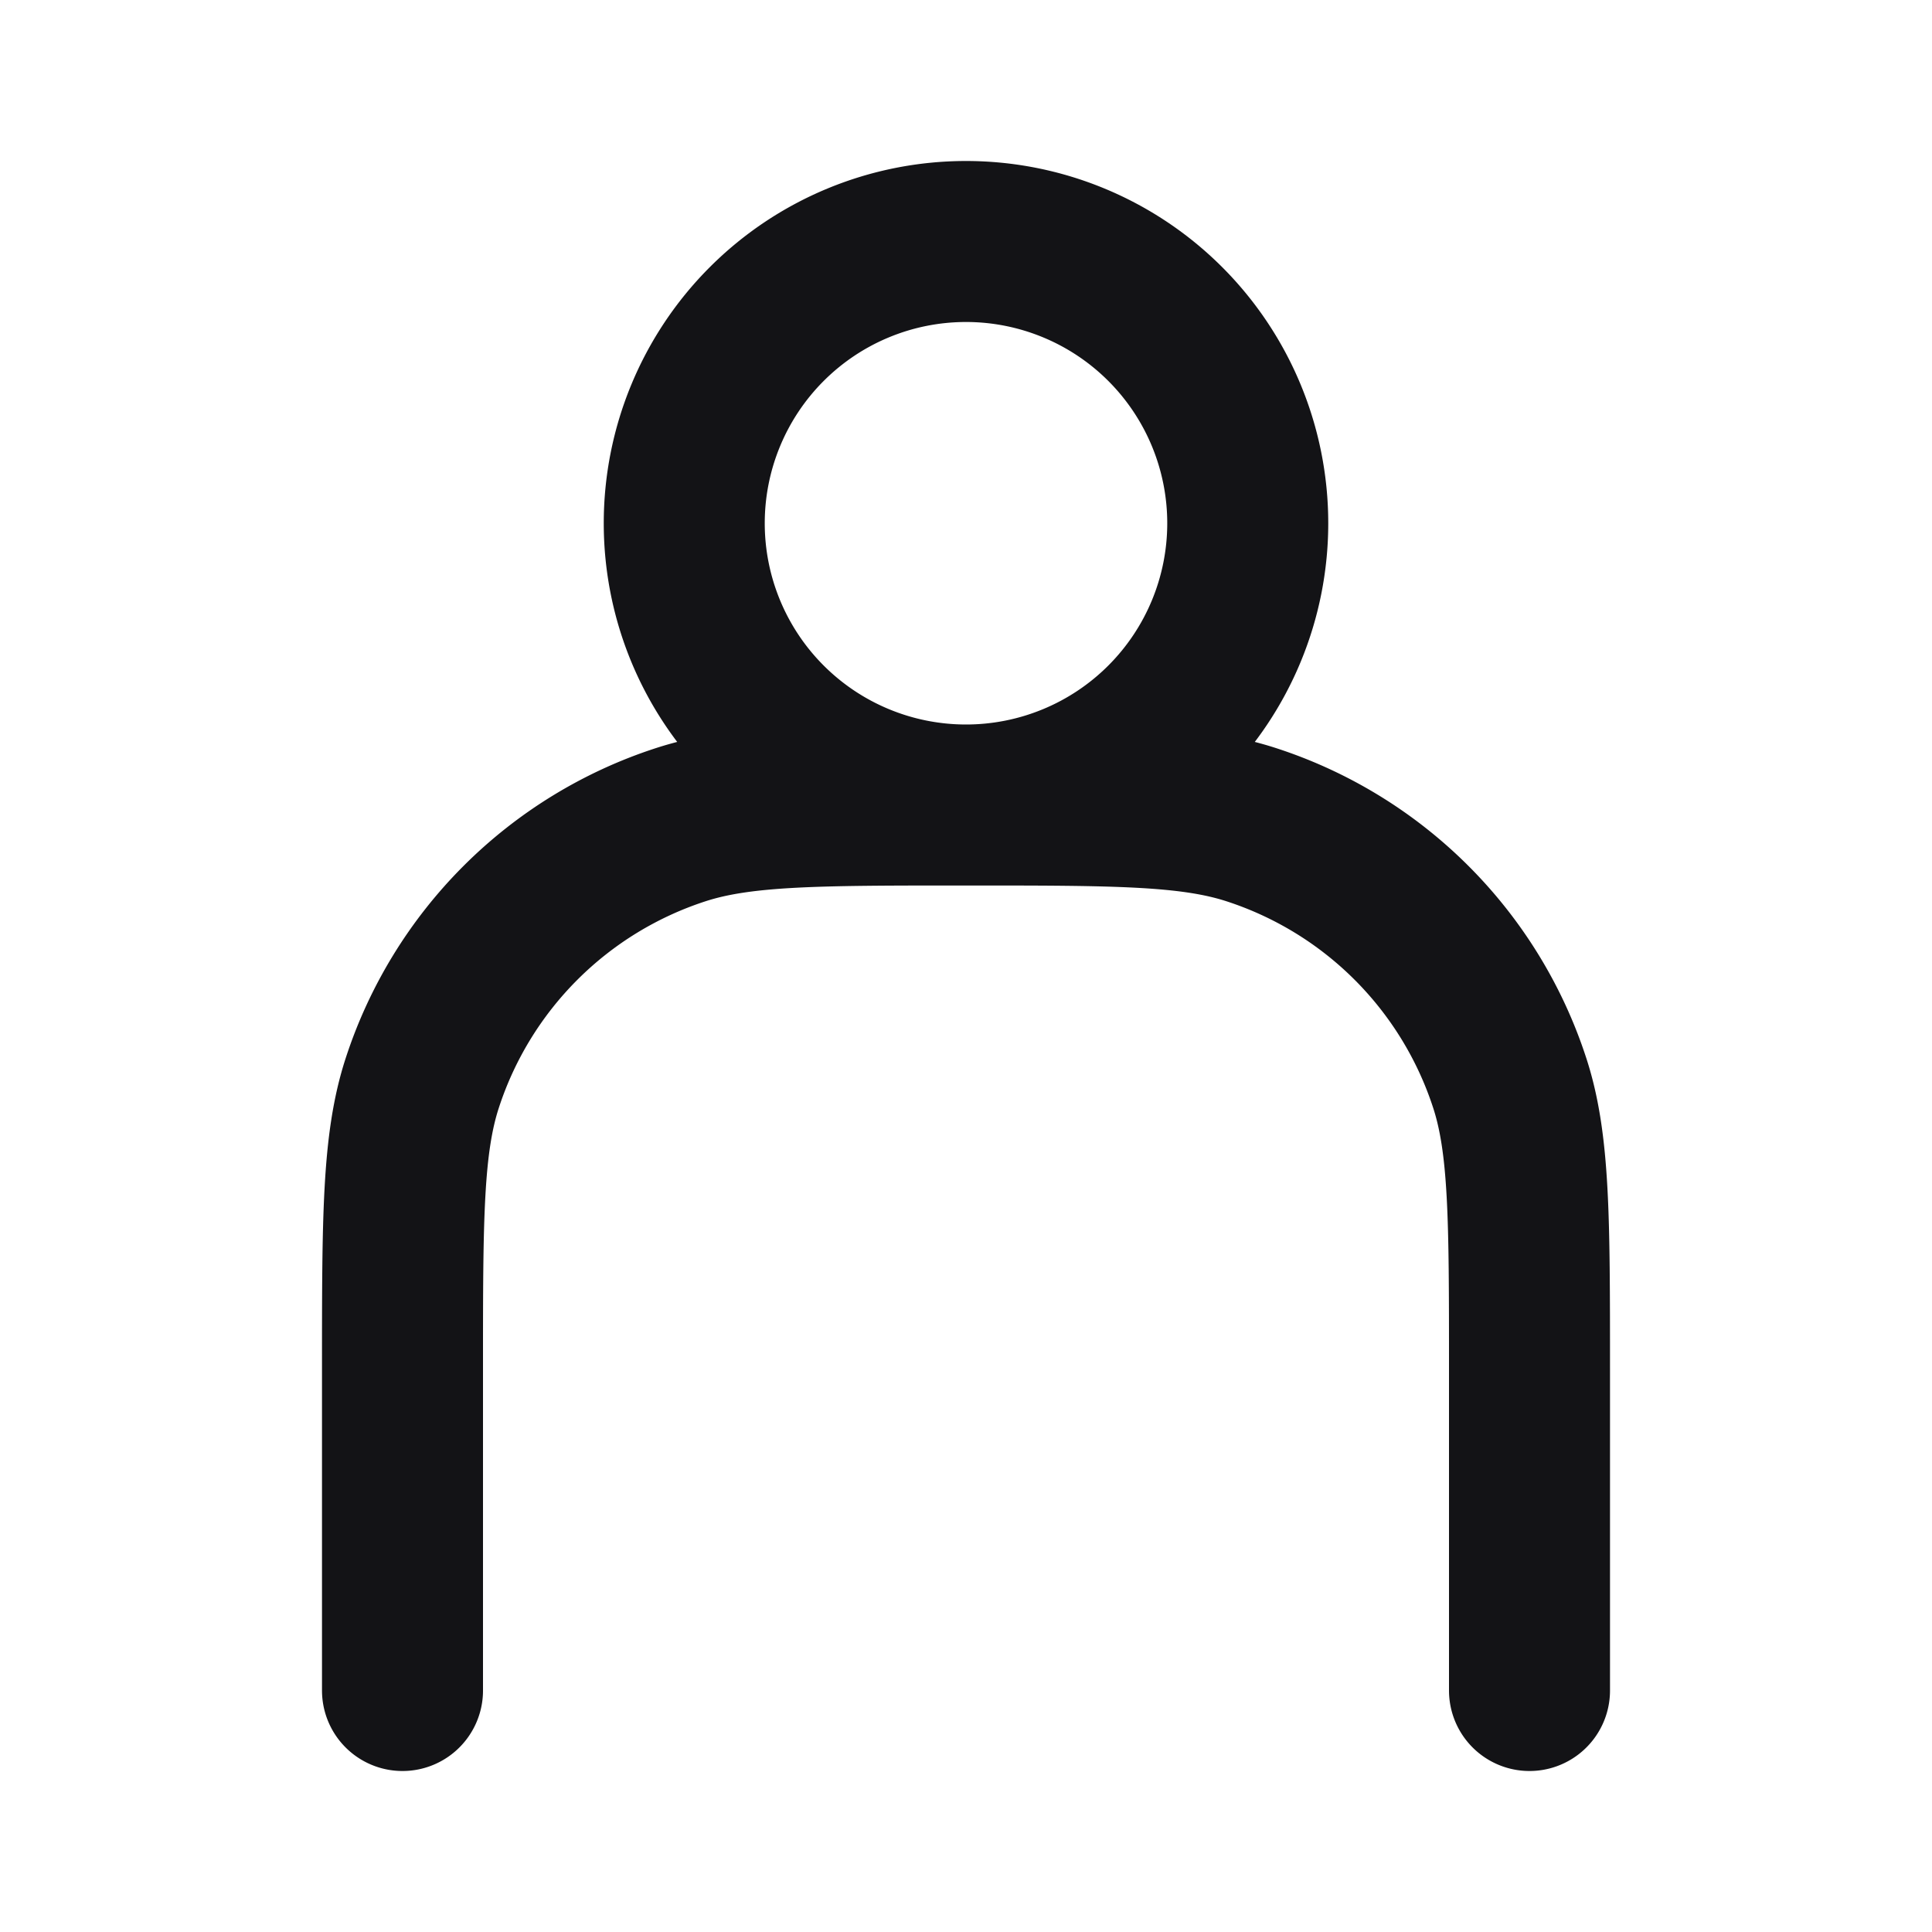 <svg xmlns="http://www.w3.org/2000/svg" width="24" height="24" fill="none" viewBox="0 0 24 24">
  <path stroke="#131316" stroke-linecap="round" stroke-linejoin="round" stroke-width="2" d="M5 21v-4c0-1.861 0-2.792.245-3.545a5 5 0 0 1 3.21-3.21C9.208 10 10.139 10 12 10m7 11v-4c0-1.861 0-2.792-.245-3.545a5 5 0 0 0-3.21-3.21C14.792 10 13.861 10 12 10m0 0a3.5 3.5 0 1 0 0-7 3.5 3.5 0 0 0 0 7Z"/>
</svg>
